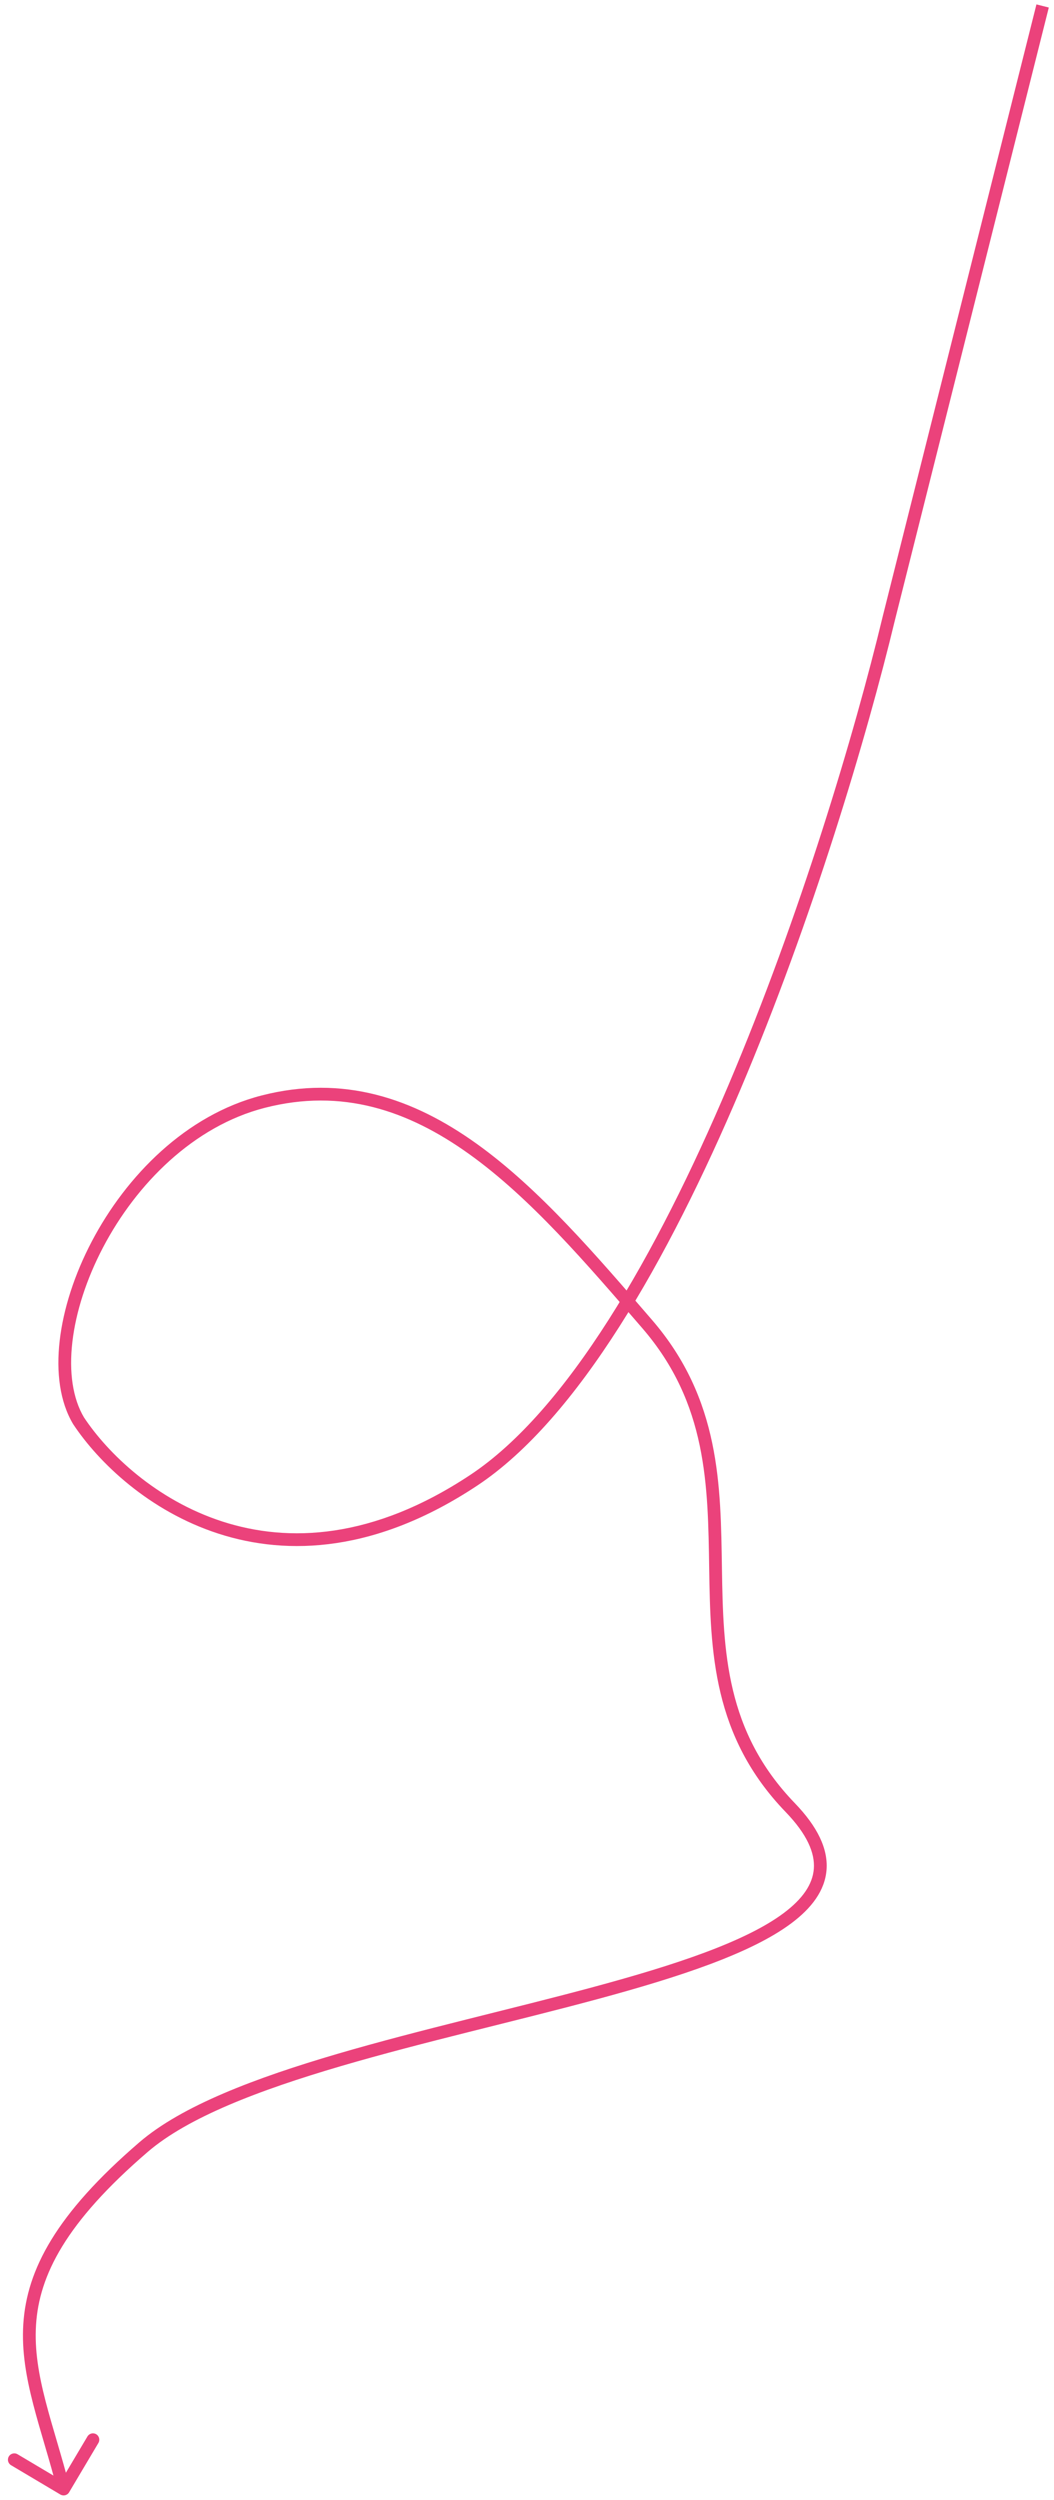 <svg width="124" height="294" viewBox="0 0 124 294" fill="none" xmlns="http://www.w3.org/2000/svg">
<path d="M104.559 72.739L103.831 72.556L103.83 72.564L104.559 72.739ZM9.239 167.066L8.594 167.449L8.604 167.465L8.614 167.48L9.239 167.066ZM30.94 129.552L30.752 128.825L30.752 128.825L30.94 129.552ZM76.135 155.695L75.567 156.185L76.135 155.695ZM92.966 212.554L93.506 212.033L93.506 212.033L92.966 212.554ZM7.102 293.337C7.458 293.548 7.918 293.431 8.13 293.075L11.578 287.272C11.789 286.916 11.672 286.456 11.316 286.244C10.96 286.033 10.5 286.15 10.288 286.506L7.223 291.664L2.065 288.599C1.709 288.387 1.249 288.504 1.037 288.861C0.826 289.217 0.943 289.677 1.299 289.888L7.102 293.337ZM104.559 72.739L103.83 72.564C100.543 86.212 94.16 107.653 85.701 127.595C81.472 137.567 76.73 147.147 71.606 155.185C66.475 163.234 60.995 169.682 55.308 173.449L55.722 174.075L56.136 174.7C62.078 170.763 67.694 164.112 72.871 155.991C78.055 147.859 82.833 138.198 87.082 128.181C95.58 108.148 101.986 86.625 105.288 72.915L104.559 72.739ZM55.722 174.075L55.308 173.449C43.857 181.035 33.923 181.427 26.165 178.918C18.368 176.396 12.69 170.916 9.864 166.652L9.239 167.066L8.614 167.48C11.591 171.972 17.525 177.7 25.704 180.346C33.922 183.004 44.328 182.522 56.136 174.7L55.722 174.075ZM9.239 167.066L9.884 166.683C8.551 164.442 8.106 161.343 8.514 157.811C8.92 154.29 10.167 150.41 12.129 146.675C16.061 139.189 22.787 132.429 31.127 130.278L30.94 129.552L30.752 128.825C21.878 131.114 14.861 138.248 10.801 145.977C8.766 149.85 7.454 153.908 7.024 157.639C6.594 161.359 7.035 164.827 8.594 167.449L9.239 167.066ZM30.94 129.552L31.127 130.278C40.215 127.934 47.996 130.556 55.187 135.704C62.41 140.875 68.964 148.541 75.567 156.185L76.135 155.695L76.702 155.205C70.136 147.603 63.459 139.781 56.06 134.484C48.629 129.165 40.397 126.338 30.752 128.825L30.94 129.552ZM76.135 155.695L75.567 156.185C83.234 165.062 83.282 174.671 83.434 184.47C83.585 194.232 83.845 204.178 92.427 213.074L92.966 212.554L93.506 212.033C85.375 203.604 85.086 194.229 84.934 184.447C84.782 174.703 84.771 164.546 76.702 155.205L76.135 155.695ZM92.966 212.554L92.427 213.074C94.973 215.714 95.881 217.907 95.746 219.746C95.611 221.581 94.419 223.308 92.181 224.976C89.949 226.639 86.783 228.159 82.943 229.592C79.112 231.022 74.653 232.349 69.862 233.643C60.32 236.22 49.383 238.679 39.71 241.513C30.043 244.346 21.4 247.613 16.399 251.913L16.888 252.482L17.377 253.05C22.103 248.987 30.446 245.79 40.132 242.952C49.812 240.116 60.595 237.699 70.253 235.091C75.061 233.793 79.572 232.451 83.468 230.997C87.356 229.546 90.676 227.967 93.077 226.178C95.472 224.394 97.061 222.317 97.242 219.856C97.423 217.4 96.183 214.808 93.506 212.033L92.966 212.554ZM16.888 252.482L16.399 251.913C6.597 260.339 3.145 266.893 2.741 273.307C2.541 276.486 3.094 279.575 3.916 282.756C4.326 284.346 4.807 285.973 5.298 287.647C5.791 289.325 6.295 291.057 6.758 292.877L7.485 292.692L8.212 292.507C7.741 290.657 7.23 288.903 6.738 287.225C6.244 285.542 5.771 283.942 5.368 282.381C4.562 279.26 4.052 276.349 4.238 273.401C4.606 267.561 7.723 261.349 17.377 253.05L16.888 252.482ZM122.661 0.701L121.934 0.518L103.831 72.556L104.559 72.739L105.286 72.922L123.389 0.884L122.661 0.701Z" fill="#EB427B"/>
</svg>
